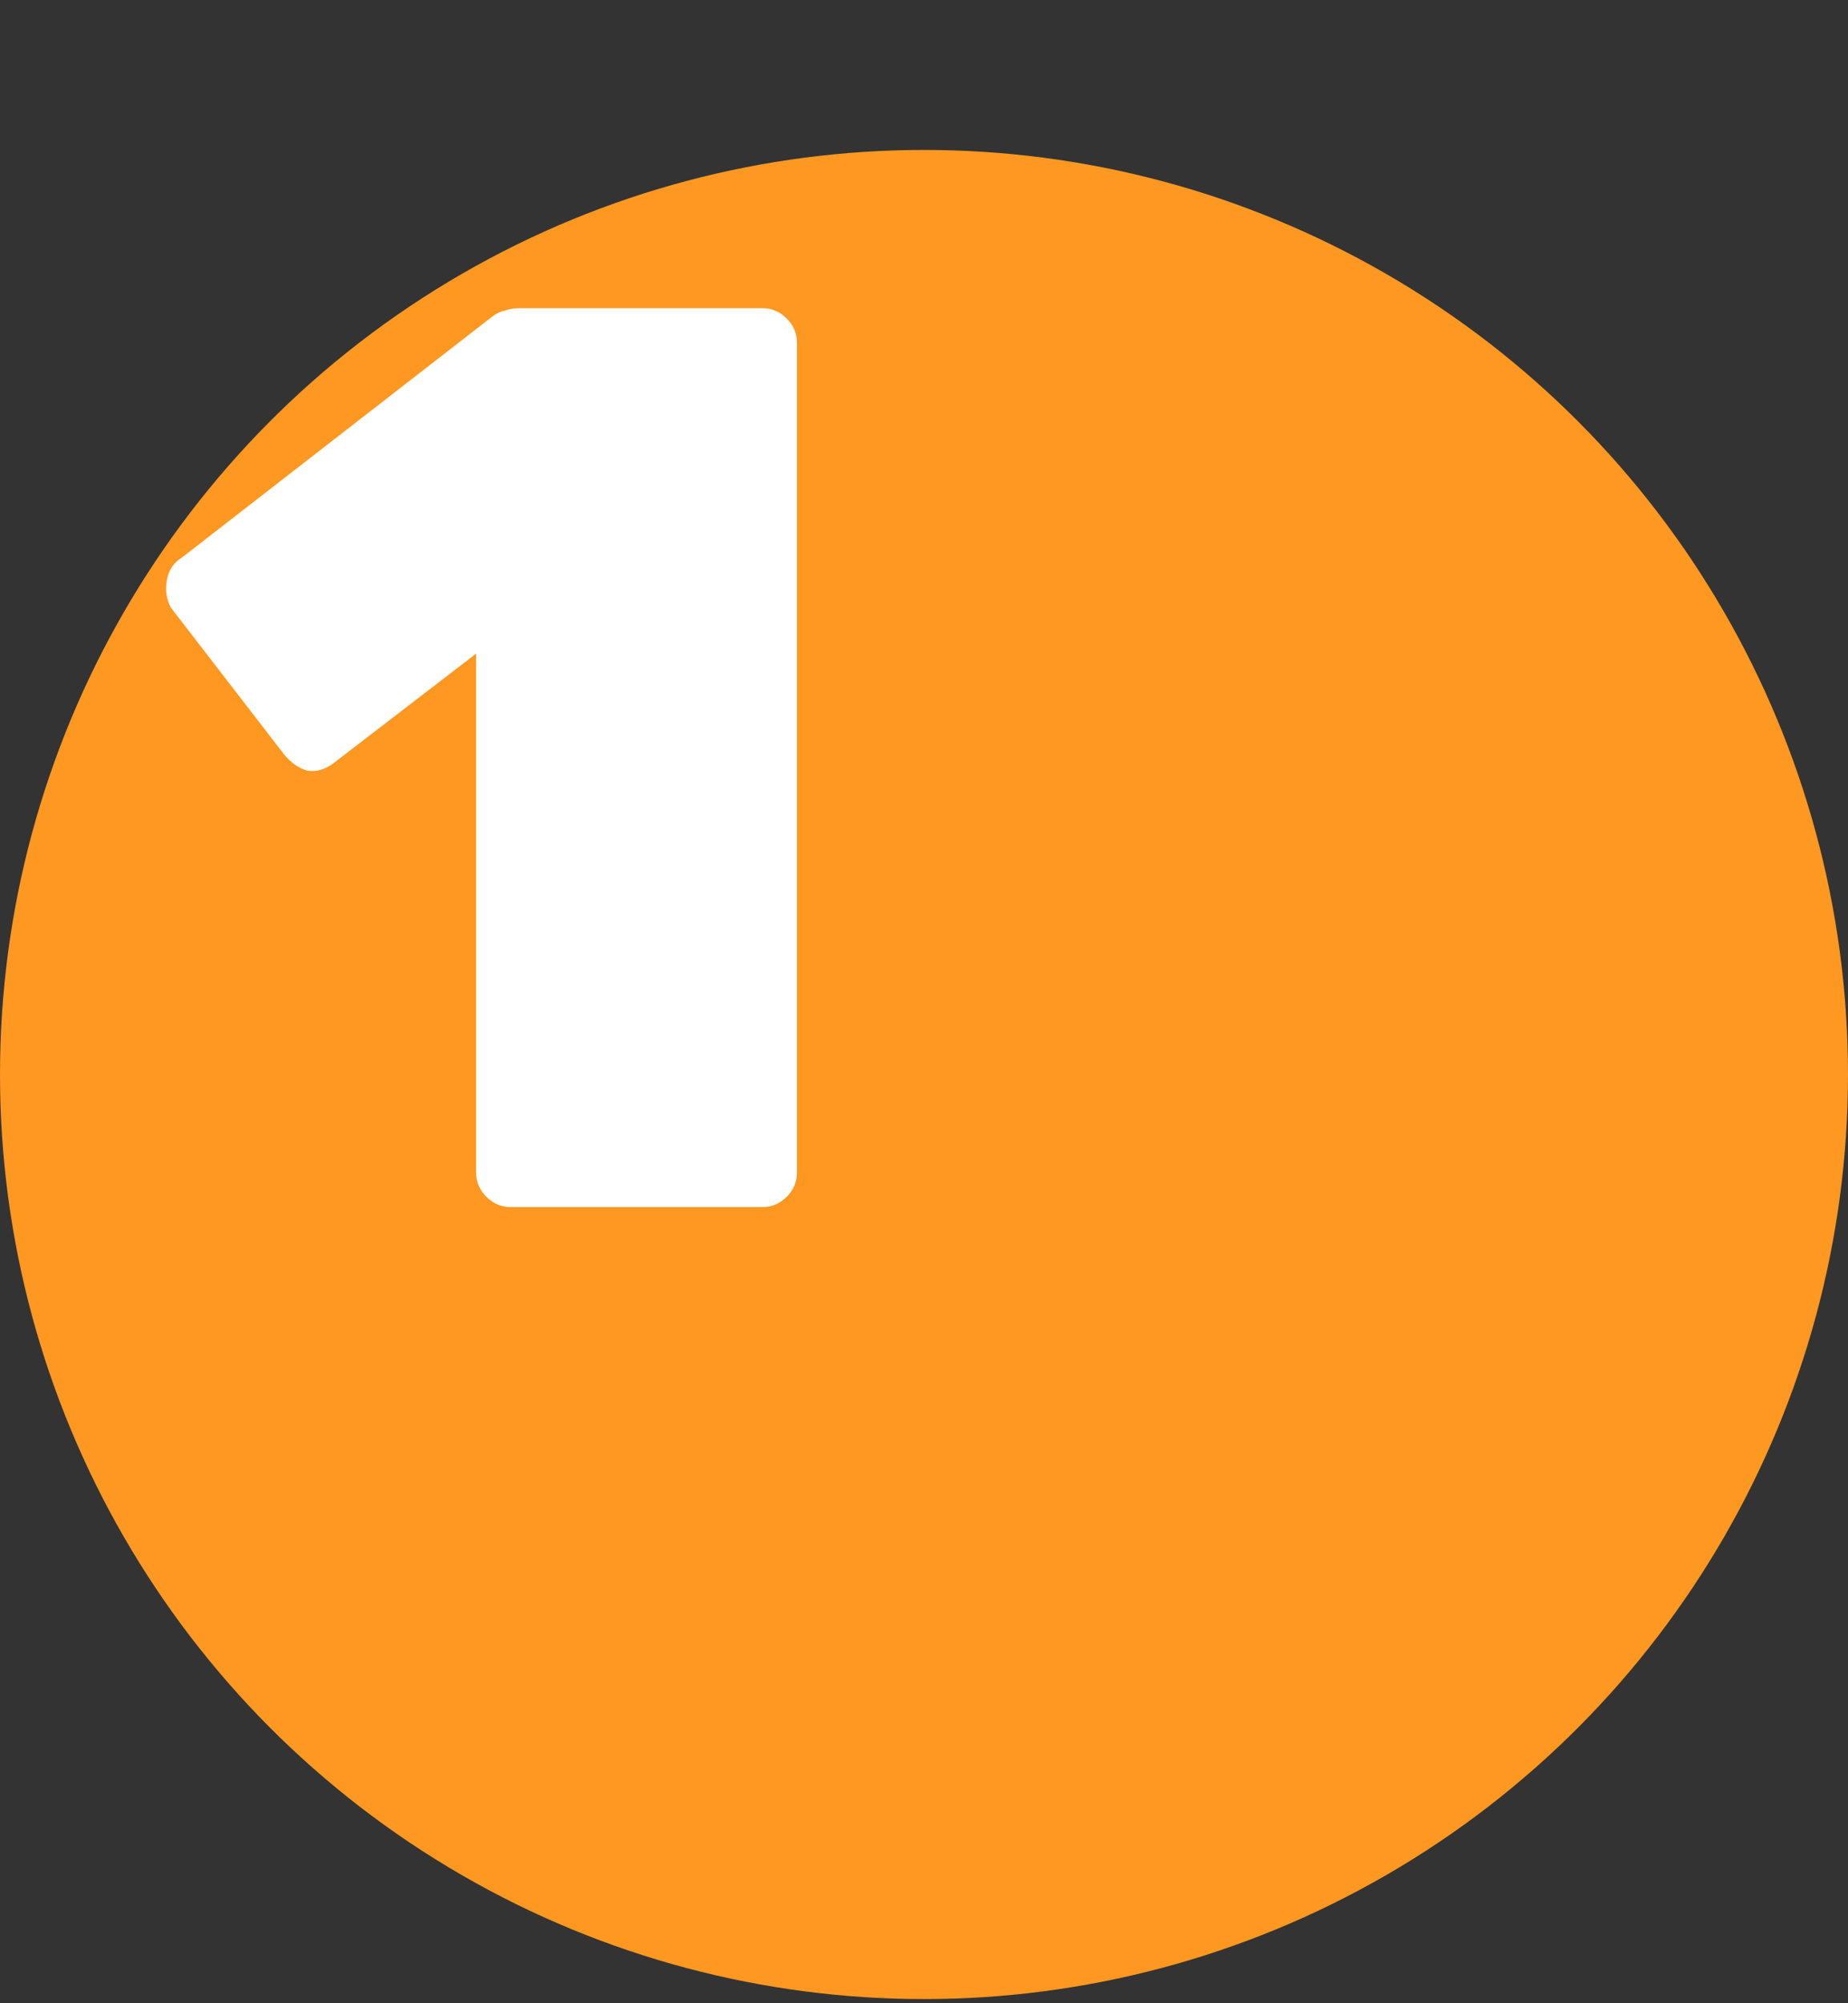<svg xmlns="http://www.w3.org/2000/svg" width="72" height="78" viewBox="0 0 72 78" fill="none"><rect x="0" y="0" width="72" height="78" fill="#333333" stroke="none"/><circle cx="36" cy="41.838" r="36" fill="#FE9821"></circle><path d="M19.9 47C19.533 47 19.217 46.867 18.95 46.6C18.683 46.333 18.55 46.017 18.55 45.65V25.45L12.95 29.75C12.617 29.983 12.283 30.067 11.95 30C11.617 29.9 11.317 29.683 11.05 29.35L6.65 23.65C6.483 23.317 6.433 22.967 6.5 22.6C6.567 22.2 6.767 21.9 7.1 21.7L19.15 12.35C19.317 12.217 19.483 12.133 19.65 12.1C19.817 12.033 20.017 12 20.25 12H29.7C30.067 12 30.383 12.133 30.65 12.4C30.917 12.667 31.05 12.983 31.05 13.35V45.65C31.05 46.017 30.917 46.333 30.65 46.6C30.383 46.867 30.067 47 29.7 47H19.9Z" fill="white"></path></svg>